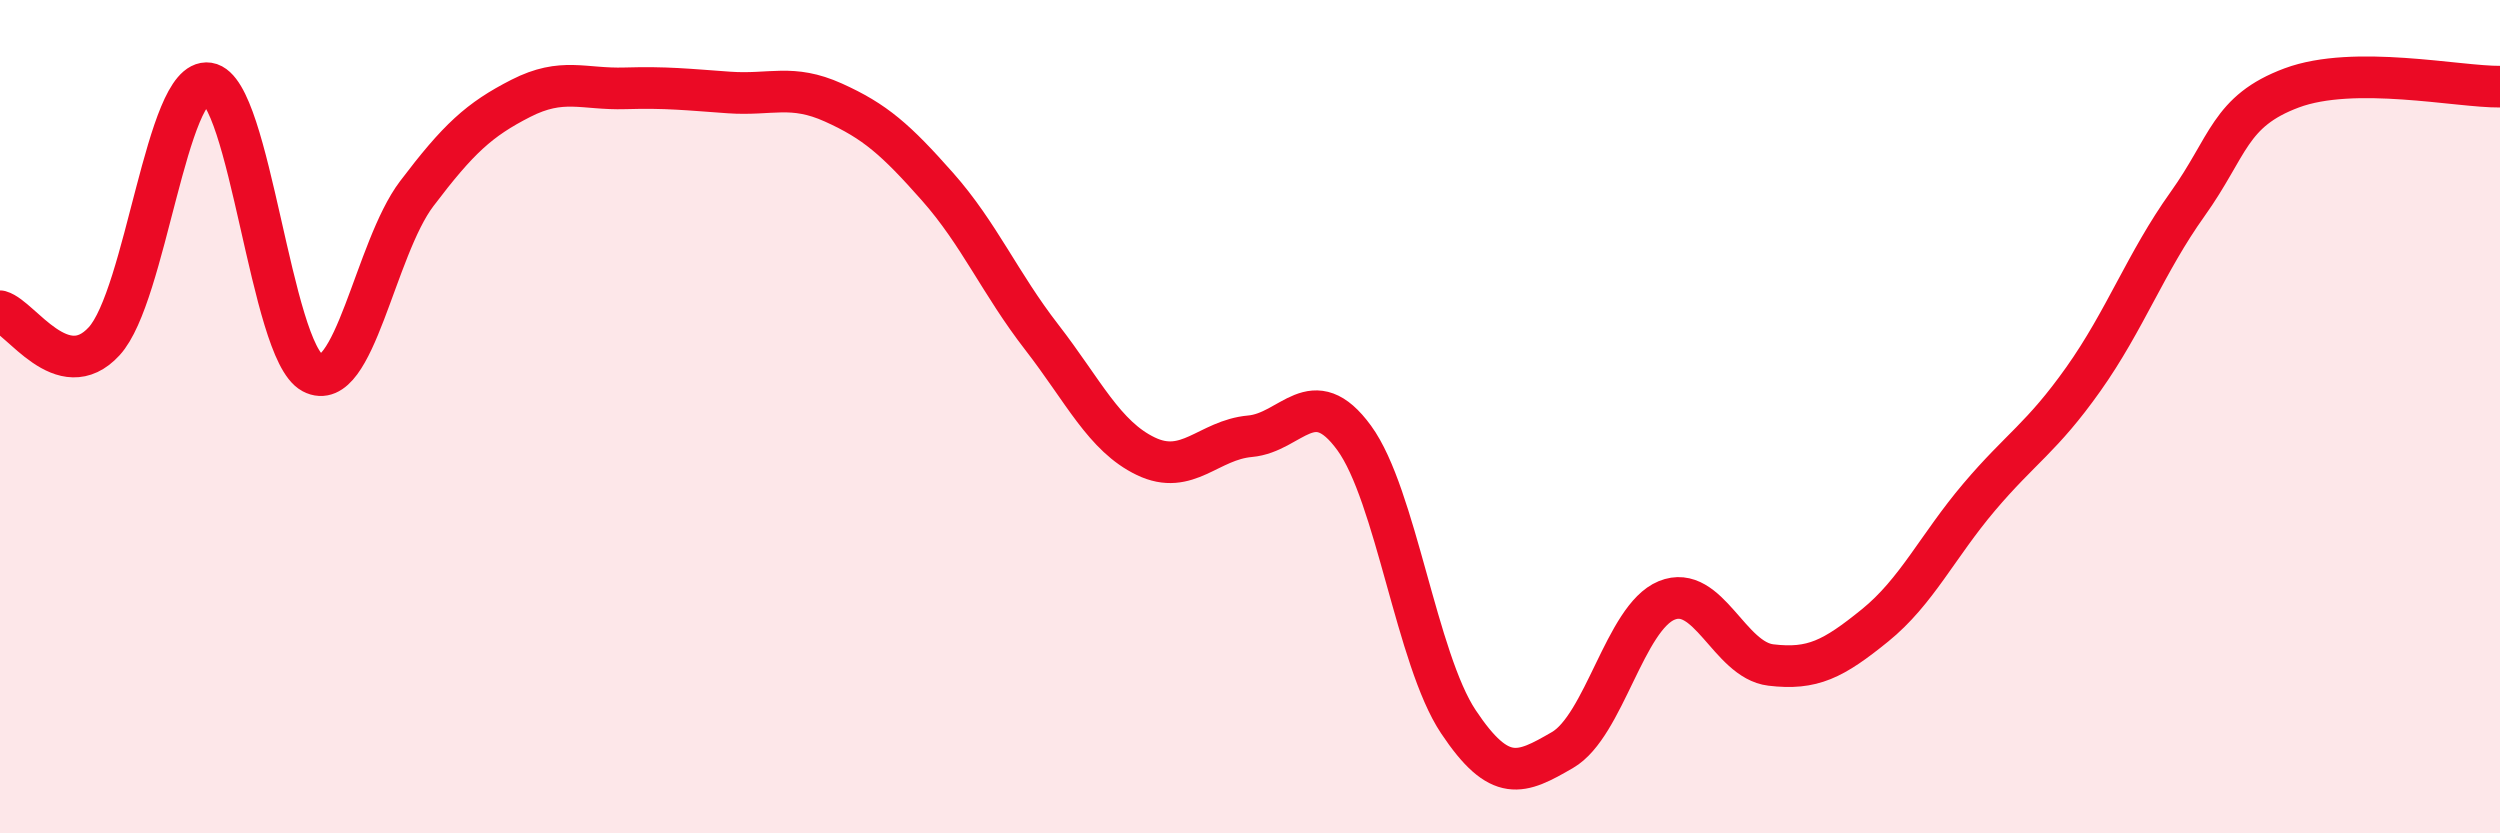 
    <svg width="60" height="20" viewBox="0 0 60 20" xmlns="http://www.w3.org/2000/svg">
      <path
        d="M 0,7.47 C 0.5,7.61 1.5,9.28 2.5,8.19 C 3.5,7.1 4,1.85 5,2 C 6,2.15 6.5,8.42 7.5,8.95 C 8.5,9.48 9,5.97 10,4.65 C 11,3.33 11.5,2.87 12.5,2.36 C 13.5,1.85 14,2.15 15,2.12 C 16,2.09 16.5,2.15 17.5,2.22 C 18.5,2.29 19,2.01 20,2.46 C 21,2.91 21.5,3.35 22.5,4.48 C 23.5,5.61 24,6.8 25,8.09 C 26,9.38 26.5,10.47 27.5,10.95 C 28.5,11.43 29,10.56 30,10.47 C 31,10.38 31.5,9.14 32.5,10.51 C 33.5,11.88 34,15.82 35,17.32 C 36,18.82 36.5,18.58 37.5,18 C 38.5,17.42 39,14.82 40,14.41 C 41,14 41.5,15.84 42.5,15.96 C 43.5,16.08 44,15.82 45,15.01 C 46,14.2 46.5,13.11 47.5,11.93 C 48.5,10.75 49,10.51 50,9.1 C 51,7.69 51.5,6.3 52.5,4.9 C 53.5,3.5 53.5,2.67 55,2.11 C 56.5,1.55 59,2.09 60,2.08L60 20L0 20Z"
        fill="#EB0A25"
        opacity="0.1"
        stroke-linecap="round"
        stroke-linejoin="round"
      />
      <path
        d="M 0,7.47 C 0.5,7.61 1.5,9.28 2.5,8.19 C 3.5,7.1 4,1.85 5,2 C 6,2.15 6.5,8.42 7.5,8.95 C 8.5,9.48 9,5.97 10,4.65 C 11,3.33 11.5,2.87 12.5,2.36 C 13.5,1.85 14,2.15 15,2.12 C 16,2.09 16.5,2.15 17.5,2.22 C 18.5,2.29 19,2.01 20,2.46 C 21,2.91 21.5,3.35 22.5,4.48 C 23.5,5.61 24,6.8 25,8.09 C 26,9.38 26.5,10.47 27.5,10.95 C 28.5,11.43 29,10.56 30,10.47 C 31,10.38 31.5,9.14 32.5,10.51 C 33.5,11.88 34,15.82 35,17.32 C 36,18.82 36.5,18.58 37.5,18 C 38.5,17.42 39,14.82 40,14.41 C 41,14 41.5,15.84 42.5,15.96 C 43.5,16.08 44,15.82 45,15.01 C 46,14.2 46.5,13.11 47.5,11.93 C 48.5,10.75 49,10.51 50,9.1 C 51,7.69 51.5,6.3 52.5,4.9 C 53.5,3.5 53.5,2.67 55,2.11 C 56.5,1.55 59,2.09 60,2.08"
        stroke="#EB0A25"
        stroke-width="1"
        fill="none"
        stroke-linecap="round"
        stroke-linejoin="round"
      />
    </svg>
  